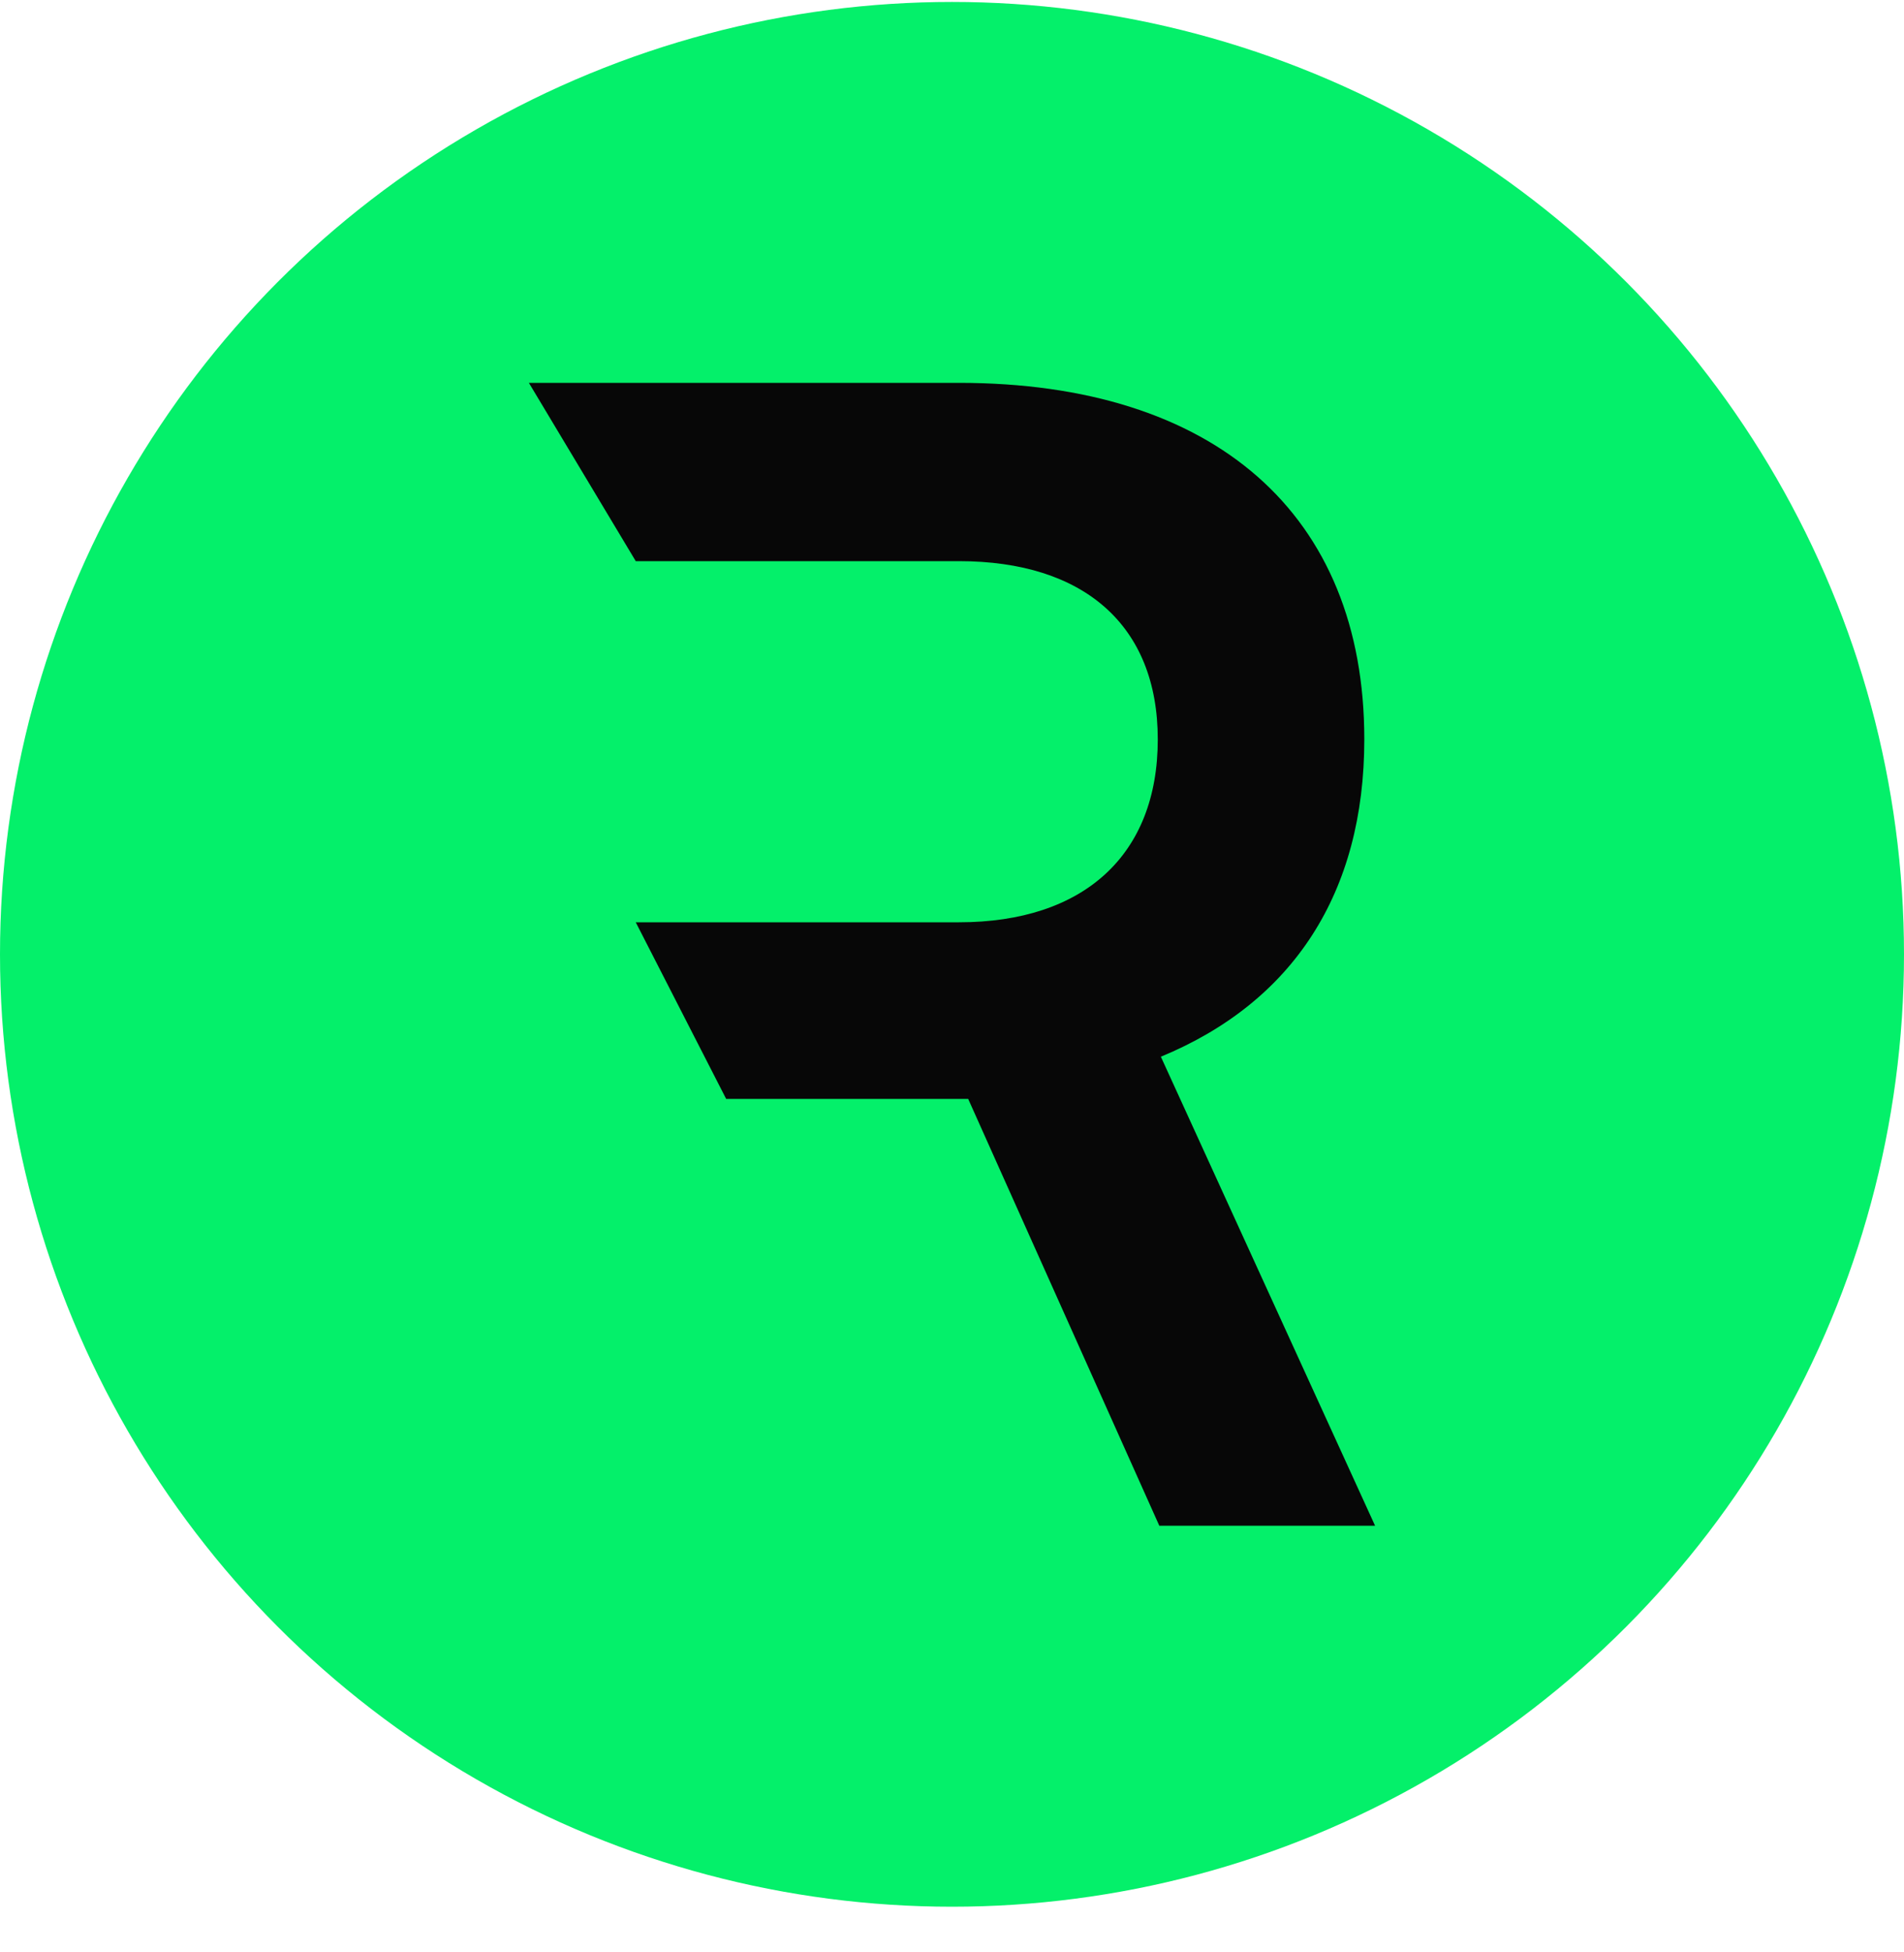 <svg width="40" height="41" fill="none" xmlns="http://www.w3.org/2000/svg">
    <circle cx="20" cy="20.041" r="20" fill="#04F06A"/>
    <path d="m15.256 23.078-1.9-3.71v-7.584L11.111 8.04h9.035c5.375 0 8.516 2.758 8.516 7.486 0 3.217-1.49 5.515-4.274 6.665l4.5 9.849h-4.533l-4.015-8.963h-5.084Zm-1.9-11.294v7.584h6.79c2.623 0 4.177-1.412 4.177-3.841 0-2.397-1.554-3.743-4.177-3.743H13.356Z" fill="#070707"/>
</svg>
